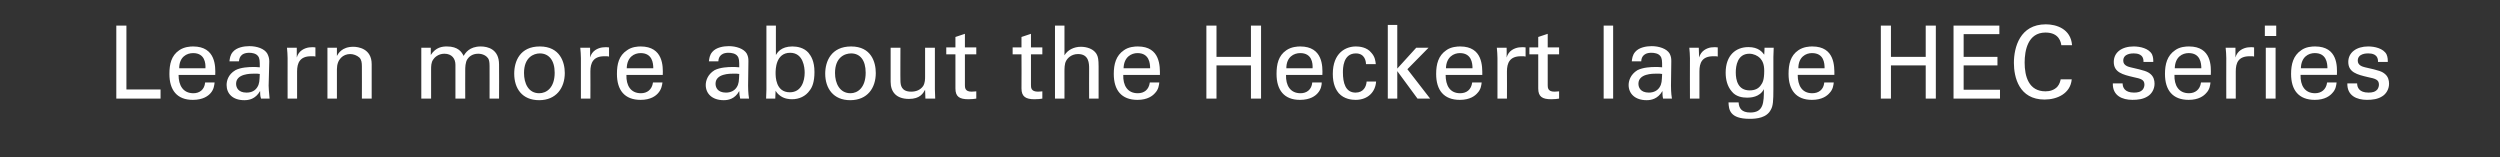 <?xml version="1.0" standalone="no"?><!DOCTYPE svg PUBLIC "-//W3C//DTD SVG 1.1//EN" "http://www.w3.org/Graphics/SVG/1.1/DTD/svg11.dtd"><svg xmlns="http://www.w3.org/2000/svg" version="1.1" width="791px" height="49.8px" viewBox="0 -8 791 49.8" style="top:-8px"><rect x="0" y="-8" width="791" height="49.8" fill="#333333" stroke="none"/><desc>Learn more about the Heckert large HEC series</desc><defs/><g id="Polygon376457"><path d="m36.8.1l3.2 0l0 20.2l10.8 0l0 2.9l-14 0l0-23.1zm19.7 15.6c0 3.3 1.4 5.8 4.7 5.8c1.9 0 3.5-1.1 3.7-3.4c0 0 3 0 3 0c-.1.8-.2 2.2-1.3 3.4c-.7.8-2.3 2.1-5.6 2.1c-5 0-7.4-3.1-7.4-8.2c0-3.1.6-5.8 3.1-7.5c1.6-1.1 3.5-1.2 4.4-1.2c7.2 0 7.1 6.4 7 9c0 0-11.6 0-11.6 0zm8.5-2.1c.1-1.6-.2-4.8-3.9-4.8c-2 0-4.4 1.2-4.4 4.8c0 0 8.3 0 8.3 0zm17.6 9.6c-.3-.8-.3-1.6-.3-2.4c-1.5 2.6-3.6 2.9-5 2.9c-3.7 0-5.6-2.1-5.6-4.8c0-1.2.4-3.3 2.8-4.7c1.7-.9 4.3-1 5.5-1c.8 0 1.3 0 2.2.1c0-2 0-2.9-.6-3.6c-.6-.8-1.9-1-2.7-1c-3.1 0-3.2 2.1-3.3 2.7c0 0-3 0-3 0c.1-.8.2-2 1.1-3c1.2-1.4 3.5-1.8 5.2-1.8c2.4 0 4.8.8 5.7 2.4c.5 1 .6 1.7.6 2.5c0 0-.2 7.6-.2 7.6c0 .3.1 2.4.3 4.1c0 0-2.7 0-2.7 0zm-2.1-7.9c-1.2 0-5.8 0-5.8 3.2c0 1.1.6 2.8 3.3 2.8c1.6 0 2.7-.6 3.4-1.7c.7-1.1.7-2 .8-4.2c-.5-.1-1-.1-1.7-.1zm10.5-4.9c0-1.1-.1-2.2-.2-3.3c.02 0 3.1 0 3.1 0c0 0 .02 3.11 0 3.1c.6-2.2 2.5-3 3.9-3.2c.9-.1 1.5-.1 2 0c0 0 0 2.9 0 2.9c-.1 0-.3-.1-.5-.1c-.3 0-.5 0-.9 0c-3.5 0-4.4 2.1-4.4 4.8c.02.02 0 8.6 0 8.6l-3 0c0 0-.02-12.83 0-12.8zm12.6-1.4l0-1.9l3 0c0 0 .03 2.6 0 2.6c.4-.7 1.5-2.9 5.2-2.9c1.4 0 5.8.5 5.8 5.5c0-.04 0 10.9 0 10.9l-3.1 0c0 0 .03-10.24 0-10.2c0-1.1-.1-2.1-.8-2.8c-.8-.7-1.9-1.1-2.9-1.1c-2.2 0-4.2 1.6-4.2 4.8c.03.02 0 9.3 0 9.3l-3 0l0-14.2zm29.7.2l0-2.1l3 0c0 0 .02 2.34 0 2.3c1.6-2.5 3.7-2.7 5.1-2.7c3.6 0 4.7 1.8 5.3 3c.5-.9 1.8-3 5.4-3c2.3 0 5.8.9 5.8 5.7c.05-.02 0 10.8 0 10.8l-3 0c0 0 .01-10.34 0-10.3c0-1.4-.2-2.1-.5-2.5c-.5-.7-1.6-1.4-3.1-1.4c-2 0-3 1.1-3.4 1.7c-.7 1-.7 2.8-.7 3.5c-.03-.02 0 9 0 9l-3.1 0c0 0 .03-10.66 0-10.7c0-1.9-1.1-3.5-3.5-3.5c-2 0-3.2 1.3-3.5 1.8c-.7.9-.7 2.2-.7 3.2c-.02.05 0 9.2 0 9.2l-3.1 0l0-14zm37.5-2.5c6.4 0 7.9 5 7.9 8.4c0 4.7-2.7 8.6-8.1 8.6c-5.4 0-7.9-3.7-7.9-8.4c0-3.9 1.8-8.6 8.1-8.6zm-.2 14.8c2.3 0 4.9-1.7 4.9-6.5c0-4-1.9-6.1-4.7-6.1c-1.9 0-5 1.2-5 6.2c0 3.3 1.4 6.4 4.8 6.4zm13.2-11.1c0-1.1-.1-2.2-.2-3.3c.04 0 3.1 0 3.1 0c0 0 .05 3.11 0 3.1c.6-2.2 2.5-3 3.9-3.2c.9-.1 1.6-.1 2.1 0c0 0 0 2.9 0 2.9c-.2 0-.4-.1-.6-.1c-.2 0-.5 0-.9 0c-3.5 0-4.4 2.1-4.4 4.8c.04.02 0 8.6 0 8.6l-3 0c0 0 0-12.83 0-12.8zm14.4 5.3c-.1 3.3 1.3 5.8 4.6 5.8c1.9 0 3.5-1.1 3.8-3.4c0 0 3 0 3 0c-.1.8-.3 2.2-1.4 3.4c-.7.8-2.3 2.1-5.5 2.1c-5.1 0-7.5-3.1-7.5-8.2c0-3.1.6-5.8 3.2-7.5c1.5-1.1 3.4-1.2 4.3-1.2c7.2 0 7.1 6.4 7 9c0 0-11.5 0-11.5 0zm8.5-2.1c0-1.6-.3-4.8-4-4.8c-2 0-4.3 1.2-4.4 4.8c0 0 8.4 0 8.4 0zm27.5 9.6c-.2-.8-.3-1.6-.3-2.4c-1.4 2.6-3.6 2.9-4.9 2.9c-3.7 0-5.7-2.1-5.7-4.8c0-1.2.5-3.3 2.8-4.7c1.8-.9 4.3-1 5.6-1c.8 0 1.3 0 2.2.1c0-2 0-2.9-.6-3.6c-.6-.8-1.9-1-2.8-1c-3 0-3.2 2.1-3.2 2.7c0 0-3 0-3 0c.1-.8.2-2 1.1-3c1.2-1.4 3.5-1.8 5.2-1.8c2.3 0 4.8.8 5.7 2.4c.5 1 .5 1.7.5 2.5c0 0-.1 7.6-.1 7.6c0 .3 0 2.4.3 4.1c0 0-2.8 0-2.8 0zm-2-7.9c-1.3 0-5.8 0-5.8 3.2c0 1.1.6 2.8 3.3 2.8c1.5 0 2.7-.6 3.4-1.7c.7-1.1.7-2 .8-4.2c-.6-.1-1-.1-1.7-.1zm13.3-5.9c.4-.7 1.6-2.7 5.2-2.7c1.6 0 3.7.4 5.1 2c.8 1 1.9 2.6 1.9 6.1c0 3.1-.7 4.8-1.5 5.8c-1.3 1.9-3.4 2.8-5.6 2.8c-.8 0-2.3-.1-3.6-1c-.9-.6-1.3-1.2-1.6-1.7c0 .04-.1 2.5-.1 2.5l-2.9 0l.1-2.9l0-20.2l3 0c0 0-.01 9.34 0 9.3zm4.5-.7c-4.6 0-4.6 5.4-4.6 6.4c0 1.1 0 6.1 4.5 6.1c3.7 0 4.7-3.6 4.7-6.2c0-1.6-.4-6.3-4.6-6.3zm19.3-2c6.4 0 7.8 5 7.8 8.4c0 4.7-2.6 8.6-8.1 8.6c-5.3 0-7.9-3.7-7.9-8.4c0-3.9 1.9-8.6 8.2-8.6zm-.2 14.8c2.2 0 4.8-1.7 4.8-6.5c0-4-1.8-6.1-4.6-6.1c-2 0-5.1 1.2-5.1 6.2c0 3.3 1.5 6.4 4.9 6.4zm15.8-14.4c0 0-.05 10.34 0 10.3c0 1.6.3 3.6 3.4 3.6c1.5 0 2.9-.5 3.8-1.8c.6-1 .6-2.2.6-3c.03-.01 0-9.1 0-9.1l3.1 0c0 0 .03 13.06 0 13.1c0 .3.1 2.1.1 3c.03-.03-3.1 0-3.1 0c0 0-.07-2.78-.1-2.8c-.6 1.1-1.6 2.9-5.1 2.9c-4 0-5.8-2.2-5.8-5.4c-.02-.01 0-10.8 0-10.8l3.1 0zm14.5-.1l2.9 0l0-3.3l3-1l0 4.3l3.6 0l0 2.2l-3.6 0c0 0-.03 9.68 0 9.7c0 .8 0 2.1 2.1 2.1c.6 0 1.2-.1 1.5-.1c0 0 0 2.3 0 2.3c-.6.1-1.5.2-2.5.2c-2.8 0-4.1-.8-4.1-3.4c-.01-.03 0-10.8 0-10.8l-2.9 0l0-2.2zm21 0l2.8 0l0-3.3l3-1l0 4.3l3.6 0l0 2.2l-3.6 0c0 0 .02 9.68 0 9.7c0 .8 0 2.1 2.2 2.1c.6 0 1.2-.1 1.4-.1c0 0 0 2.3 0 2.3c-.5.1-1.4.2-2.5.2c-2.7 0-4.1-.8-4.1-3.4c.05-.03 0-10.8 0-10.8l-2.8 0l0-2.2zm13.4-6.9l3 0c0 0 .01 9.37 0 9.4c1-1.7 3-2.7 5.2-2.7c1.7 0 4.2.6 5.1 2.6c.3.6.5 1.4.5 3.7c.03.02 0 10.1 0 10.1l-3 0c0 0-.04-9.54 0-9.5c0-1.5 0-4.6-3.5-4.6c-2.2 0-3.4 1.4-3.8 2.2c-.5.9-.5 2.4-.5 3.4c.01-.04 0 8.5 0 8.5l-3 0l0-23.1zm21.6 15.6c-.1 3.3 1.3 5.8 4.6 5.8c2 0 3.5-1.1 3.8-3.4c0 0 3 0 3 0c-.1.8-.2 2.2-1.4 3.4c-.7.8-2.3 2.1-5.5 2.1c-5.1 0-7.5-3.1-7.5-8.2c0-3.1.7-5.8 3.2-7.5c1.5-1.1 3.5-1.2 4.4-1.2c7.2 0 7 6.4 7 9c0 0-11.6 0-11.6 0zm8.5-2.1c0-1.6-.3-4.8-4-4.8c-1.9 0-4.3 1.2-4.4 4.8c0 0 8.4 0 8.4 0zm21-13.5l0 9.9l10.9 0l0-9.9l3.2 0l0 23.1l-3.2 0l0-10.5l-10.9 0l0 10.5l-3.2 0l0-23.1l3.2 0zm22 15.6c-.1 3.3 1.3 5.8 4.6 5.8c1.9 0 3.5-1.1 3.7-3.4c0 0 3 0 3 0c0 .8-.2 2.2-1.3 3.4c-.7.8-2.3 2.1-5.6 2.1c-5 0-7.4-3.1-7.4-8.2c0-3.1.6-5.8 3.1-7.5c1.6-1.1 3.5-1.2 4.4-1.2c7.2 0 7.1 6.4 7 9c0 0-11.5 0-11.5 0zm8.4-2.1c.1-1.6-.2-4.8-3.9-4.8c-2 0-4.4 1.2-4.4 4.8c0 0 8.3 0 8.3 0zm16.9-1.3c0-.8-.3-3.4-3.2-3.4c-4.1 0-4.1 4.8-4.1 6c0 3.3.8 6.4 4 6.4c2.5 0 3.4-1.9 3.5-3.5c0 0 3 0 3 0c-.2 3.2-2.5 5.8-6.5 5.8c-1.1 0-3.6-.2-5.3-2.1c-.9-1.1-1.9-2.8-1.9-6.1c0-6.7 4.1-8.7 7.3-8.7c1.1 0 3.5.2 4.9 2c1.2 1.3 1.3 2.7 1.4 3.6c0 0-3.1 0-3.1 0zm6.9-12.4l3 0l0 13.8l6-6.6l3.9 0l-6.7 6.8l7.2 9.3l-4 0l-6.4-8.7l0 8.7l-3 0l0-23.3zm18.3 15.8c0 3.3 1.3 5.8 4.6 5.8c2 0 3.5-1.1 3.8-3.4c0 0 3 0 3 0c-.1.8-.2 2.2-1.4 3.4c-.7.8-2.3 2.1-5.5 2.1c-5.1 0-7.5-3.1-7.5-8.2c0-3.1.7-5.8 3.2-7.5c1.5-1.1 3.5-1.2 4.4-1.2c7.2 0 7 6.4 7 9c0 0-11.6 0-11.6 0zm8.5-2.1c0-1.6-.3-4.8-4-4.8c-1.9 0-4.3 1.2-4.4 4.8c0 0 8.4 0 8.4 0zm7.9-3.2c0-1.1-.1-2.2-.2-3.3c.04 0 3.1 0 3.1 0c0 0 .04 3.11 0 3.1c.6-2.2 2.5-3 3.9-3.2c.9-.1 1.6-.1 2.1 0c0 0 0 2.9 0 2.9c-.2 0-.4-.1-.6-.1c-.2 0-.5 0-.9 0c-3.5 0-4.4 2.1-4.4 4.8c.04.02 0 8.6 0 8.6l-3 0c0 0 0-12.83 0-12.8zm10.1-3.4l2.8 0l0-3.3l3-1l0 4.3l3.6 0l0 2.2l-3.6 0c0 0 0 9.68 0 9.7c0 .8 0 2.1 2.1 2.1c.7 0 1.2-.1 1.5-.1c0 0 0 2.3 0 2.3c-.6.1-1.4.2-2.5.2c-2.8 0-4.1-.8-4.1-3.4c.03-.03 0-10.8 0-10.8l-2.8 0l0-2.2zm23.5-6.9l3 0l0 23.1l-3 0l0-23.1zm18.8 23.1c-.2-.8-.2-1.6-.2-2.4c-1.5 2.6-3.7 2.9-5 2.9c-3.7 0-5.7-2.1-5.7-4.8c0-1.2.5-3.3 2.8-4.7c1.8-.9 4.3-1 5.6-1c.8 0 1.3 0 2.2.1c0-2 0-2.9-.6-3.6c-.6-.8-1.9-1-2.8-1c-3 0-3.2 2.1-3.2 2.7c0 0-3 0-3 0c.1-.8.2-2 1.1-3c1.2-1.4 3.5-1.8 5.2-1.8c2.3 0 4.8.8 5.7 2.4c.5 1 .5 1.7.5 2.5c0 0-.1 7.6-.1 7.6c0 .3 0 2.4.3 4.1c0 0-2.8 0-2.8 0zm-2-7.9c-1.3 0-5.8 0-5.8 3.2c0 1.1.6 2.8 3.3 2.8c1.5 0 2.7-.6 3.4-1.7c.7-1.1.7-2 .8-4.2c-.6-.1-1-.1-1.7-.1zm10.5-4.9c0-1.1-.1-2.2-.2-3.3c0 0 3 0 3 0c0 0 .1 3.11.1 3.1c.6-2.2 2.5-3 3.8-3.2c.9-.1 1.6-.1 2.1 0c0 0 0 2.9 0 2.9c-.1 0-.3-.1-.6-.1c-.2 0-.5 0-.8 0c-3.6 0-4.4 2.1-4.4 4.8c0 .02 0 8.6 0 8.6l-3 0c0 0-.04-12.83 0-12.8zm15.4 14c.1 1.8.9 3.2 3.7 3.2c4.2 0 4.3-3.1 4.3-7.4c-1.3 2.6-4.3 2.7-5.3 2.7c-1.5 0-3.6-.3-4.9-2c-1.4-1.6-1.9-3.8-1.9-5.9c0-5.5 3.2-8.1 7.2-8.1c3.2 0 4.4 1.6 5 2.4c.04.01.1-2.2.1-2.2l2.9 0l-.1 2.9c0 0-.01 10.06 0 10.1c0 3.8-.1 5.4-.8 6.6c-1.3 2.6-4.5 2.9-6.7 2.9c-6.4 0-6.6-3-6.7-5.2c0 0 3.2 0 3.2 0zm7-5.4c.6-.8 1.1-1.7 1.1-4.6c0-2-.5-3.1-1.3-4c-.8-.8-2.1-1.4-3.4-1.4c-3.8 0-4.3 3.9-4.3 5.9c0 2.5.7 5.7 4.4 5.7c1.7 0 2.8-.6 3.5-1.6zm11.7-3.3c0 3.3 1.3 5.8 4.6 5.8c2 0 3.6-1.1 3.8-3.4c0 0 3 0 3 0c-.1.8-.2 2.2-1.4 3.4c-.7.8-2.3 2.1-5.5 2.1c-5 0-7.4-3.1-7.4-8.2c0-3.1.6-5.8 3.1-7.5c1.6-1.1 3.5-1.2 4.4-1.2c7.2 0 7 6.4 7 9c0 0-11.6 0-11.6 0zm8.5-2.1c0-1.6-.2-4.8-4-4.8c-1.9 0-4.3 1.2-4.3 4.8c0 0 8.3 0 8.3 0zm21-13.5l0 9.9l11 0l0-9.9l3.2 0l0 23.1l-3.2 0l0-10.5l-11 0l0 10.5l-3.2 0l0-23.1l3.2 0zm19.8 0l14.5 0l0 2.7l-11.3 0l0 7.2l10.7 0l0 2.7l-10.7 0l0 7.7l11.5 0l0 2.8l-14.7 0l0-23.1zm34.1 6.2c-.1-.8-.6-4-5-4c-5.6 0-6.6 5.7-6.6 9.5c0 4.4 1.3 9.1 6.6 9.1c1.4 0 2.7-.4 3.7-1.4c.8-.9 1-1.9 1.1-2.4c0 0 3.5 0 3.5 0c-.4 4.5-4.6 6.4-8.6 6.4c-8.1 0-9.7-7.1-9.7-11.6c0-4.9 1.9-12.2 10.1-12.2c3.3 0 7.9 1.4 8.3 6.6c0 0-3.4 0-3.4 0zm19.4 12.1c0 1.2.6 2.9 3.6 2.9c1.2 0 2.1-.2 2.8-1c.3-.4.5-1 .5-1.5c0-1.6-1.1-1.9-3.5-2.4c-3.4-.8-6.2-1.5-6.2-4.8c0-3 2.5-4.9 6.3-4.9c2 0 4.8.6 5.8 2.5c.4.9.4 1.7.4 2.4c0 0-3.1 0-3.1 0c.1-2.5-2-2.7-3.1-2.7c-.5 0-3.3 0-3.3 2.3c0 1.5 1.5 1.9 2.3 2.1c4.4 1 5.4 1.3 6.4 2.2c.9.8 1.2 1.9 1.2 3c0 1.8-1 3.3-2.2 4c-1.4.9-3.1 1.1-4.8 1.1c-3.2 0-6.3-1.3-6.2-5.2c0 0 3.1 0 3.1 0zm16.4-2.7c-.1 3.3 1.3 5.8 4.6 5.8c1.9 0 3.5-1.1 3.8-3.4c0 0 3 0 3 0c-.1.8-.2 2.2-1.4 3.4c-.7.8-2.3 2.1-5.5 2.1c-5.1 0-7.5-3.1-7.5-8.2c0-3.1.7-5.8 3.2-7.5c1.5-1.1 3.4-1.2 4.4-1.2c7.2 0 7 6.4 6.9 9c0 0-11.5 0-11.5 0zm8.5-2.1c0-1.6-.3-4.8-4-4.8c-2 0-4.3 1.2-4.4 4.8c0 0 8.4 0 8.4 0zm7.9-3.2c0-1.1-.1-2.2-.2-3.3c.01 0 3.1 0 3.1 0c0 0 .01 3.11 0 3.1c.6-2.2 2.5-3 3.9-3.2c.9-.1 1.5-.1 2 0c0 0 0 2.9 0 2.9c-.1 0-.3-.1-.5-.1c-.3 0-.6 0-.9 0c-3.6 0-4.4 2.1-4.4 4.8c.01.02 0 8.6 0 8.6l-3 0c0 0-.03-12.83 0-12.8zm12.2-10.3l3.6 0l0 3.3l-3.6 0l0-3.3zm.3 7l3.1 0l0 16.1l-3.1 0l0-16.1zm11 8.6c-.1 3.3 1.3 5.8 4.6 5.8c1.9 0 3.5-1.1 3.8-3.4c0 0 3 0 3 0c-.1.8-.2 2.2-1.4 3.4c-.7.8-2.3 2.1-5.5 2.1c-5.1 0-7.5-3.1-7.5-8.2c0-3.1.7-5.8 3.2-7.5c1.5-1.1 3.4-1.2 4.4-1.2c7.2 0 7 6.4 6.9 9c0 0-11.5 0-11.5 0zm8.5-2.1c0-1.6-.3-4.8-4-4.8c-2 0-4.3 1.2-4.4 4.8c0 0 8.4 0 8.4 0zm9.4 4.8c0 1.2.6 2.9 3.6 2.9c1.2 0 2.1-.2 2.8-1c.3-.4.5-1 .5-1.5c0-1.6-1.1-1.9-3.5-2.4c-3.4-.8-6.2-1.5-6.2-4.8c0-3 2.6-4.9 6.3-4.9c2 0 4.8.6 5.8 2.5c.4.9.4 1.7.4 2.4c0 0-3.1 0-3.1 0c.1-2.5-2-2.7-3.1-2.7c-.5 0-3.3 0-3.3 2.3c0 1.5 1.5 1.9 2.3 2.1c4.5 1 5.4 1.3 6.4 2.2c.9.8 1.2 1.9 1.2 3c0 1.8-1 3.3-2.2 4c-1.4.9-3.1 1.1-4.8 1.1c-3.2 0-6.3-1.3-6.2-5.2c0 0 3.1 0 3.1 0z" stroke="none" fill="#fff"/></g></svg>